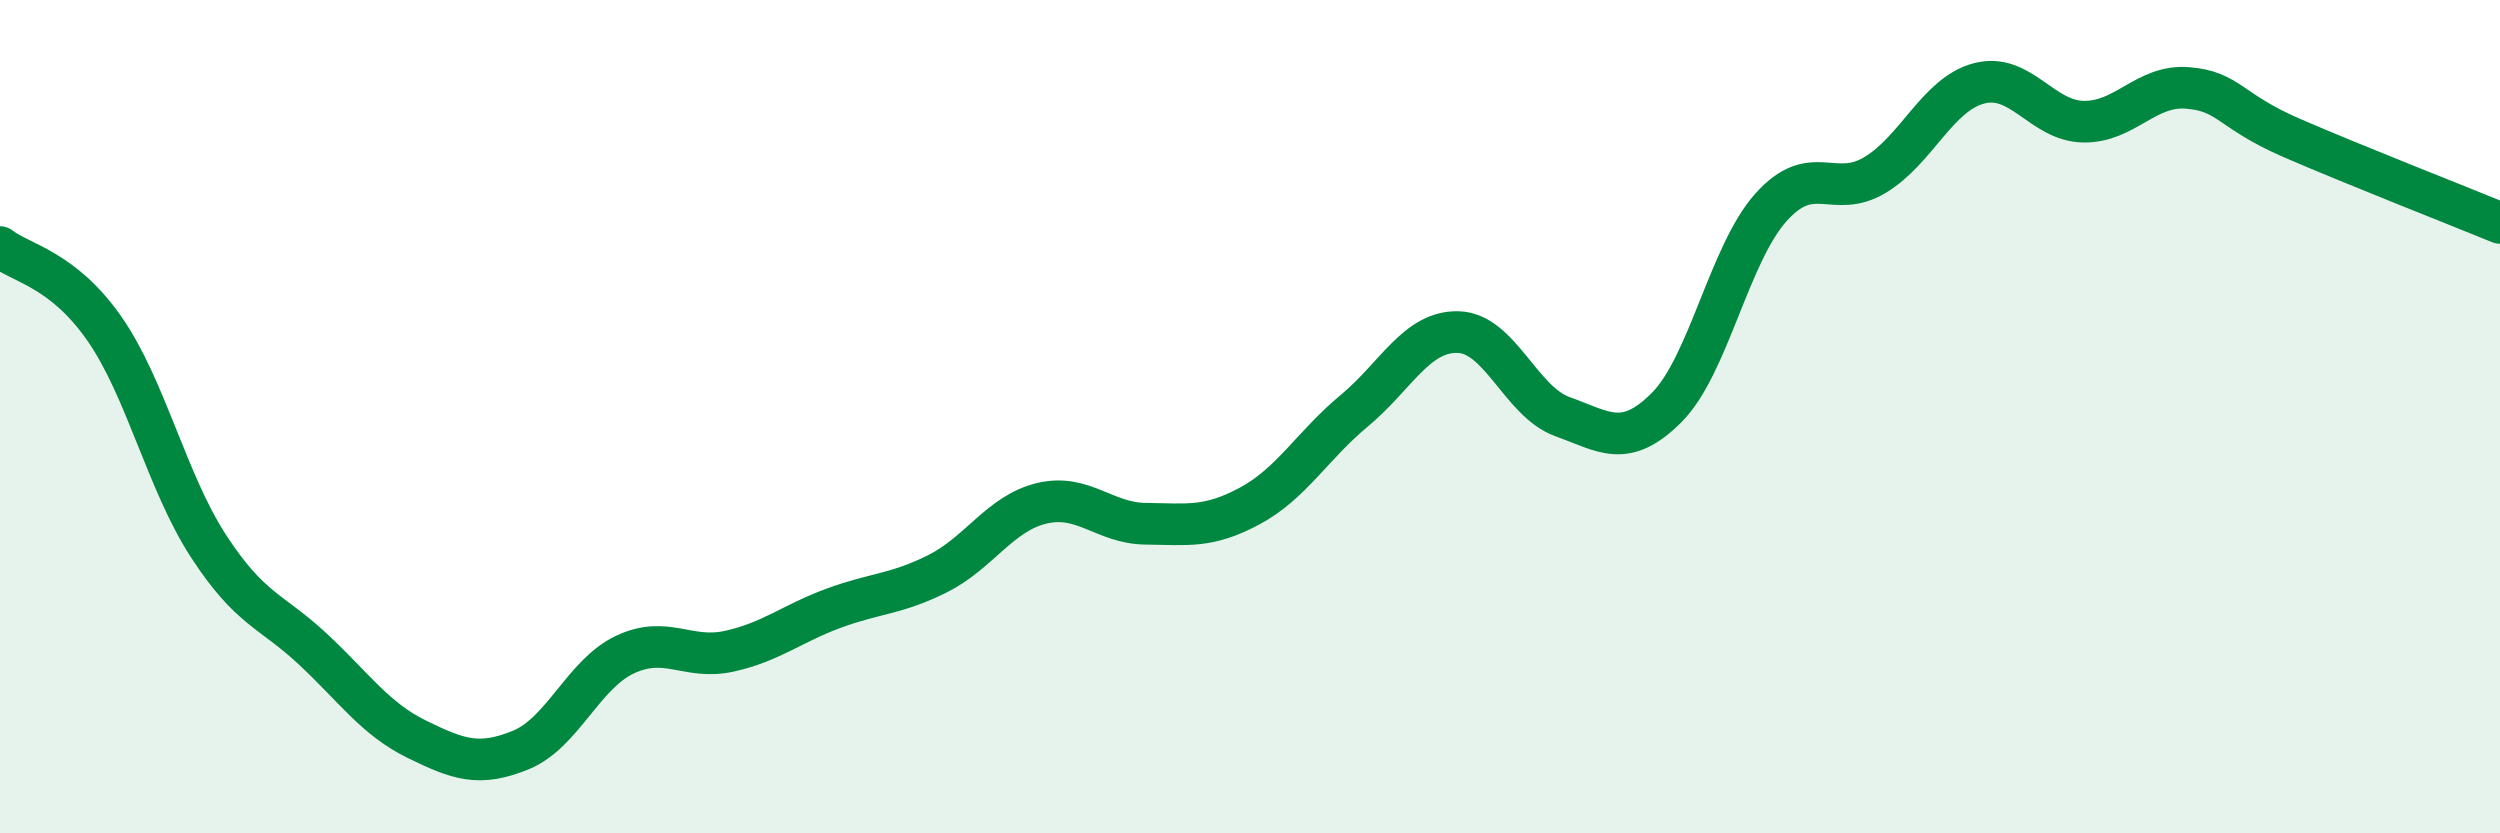 
    <svg width="60" height="20" viewBox="0 0 60 20" xmlns="http://www.w3.org/2000/svg">
      <path
        d="M 0,5.93 C 0.5,6.32 1.5,6.45 2.5,7.88 C 3.5,9.31 4,11.56 5,13.1 C 6,14.64 6.5,14.64 7.5,15.57 C 8.5,16.5 9,17.25 10,17.74 C 11,18.23 11.5,18.41 12.5,18 C 13.5,17.59 14,16.18 15,15.71 C 16,15.24 16.5,15.85 17.5,15.63 C 18.5,15.41 19,14.97 20,14.6 C 21,14.23 21.5,14.27 22.5,13.77 C 23.5,13.27 24,12.32 25,12.08 C 26,11.84 26.5,12.56 27.5,12.57 C 28.5,12.58 29,12.68 30,12.14 C 31,11.6 31.5,10.69 32.5,9.86 C 33.5,9.03 34,7.94 35,7.97 C 36,8 36.5,9.64 37.5,10 C 38.5,10.36 39,10.78 40,9.78 C 41,8.78 41.5,6.1 42.5,4.98 C 43.5,3.86 44,4.8 45,4.2 C 46,3.6 46.5,2.26 47.5,2 C 48.5,1.74 49,2.9 50,2.92 C 51,2.94 51.5,2.03 52.5,2.11 C 53.5,2.19 53.5,2.66 55,3.31 C 56.5,3.96 59,4.94 60,5.35L60 20L0 20Z"
        fill="#008740"
        opacity="0.1"
        stroke-linecap="round"
        stroke-linejoin="round"
      />
      <path
        d="M 0,5.93 C 0.5,6.32 1.5,6.45 2.5,7.88 C 3.5,9.31 4,11.56 5,13.1 C 6,14.64 6.5,14.64 7.5,15.57 C 8.5,16.5 9,17.25 10,17.74 C 11,18.23 11.5,18.41 12.5,18 C 13.5,17.59 14,16.18 15,15.71 C 16,15.24 16.5,15.85 17.5,15.63 C 18.5,15.41 19,14.97 20,14.6 C 21,14.23 21.5,14.27 22.5,13.77 C 23.5,13.27 24,12.32 25,12.08 C 26,11.84 26.5,12.56 27.5,12.57 C 28.5,12.58 29,12.68 30,12.14 C 31,11.6 31.5,10.69 32.5,9.86 C 33.5,9.03 34,7.94 35,7.97 C 36,8 36.5,9.64 37.5,10 C 38.5,10.36 39,10.78 40,9.78 C 41,8.78 41.5,6.1 42.5,4.98 C 43.5,3.86 44,4.8 45,4.2 C 46,3.6 46.5,2.26 47.5,2 C 48.5,1.74 49,2.9 50,2.92 C 51,2.94 51.5,2.03 52.5,2.11 C 53.5,2.19 53.5,2.66 55,3.31 C 56.5,3.96 59,4.94 60,5.35"
        stroke="#008740"
        stroke-width="1"
        fill="none"
        stroke-linecap="round"
        stroke-linejoin="round"
      />
    </svg>
  